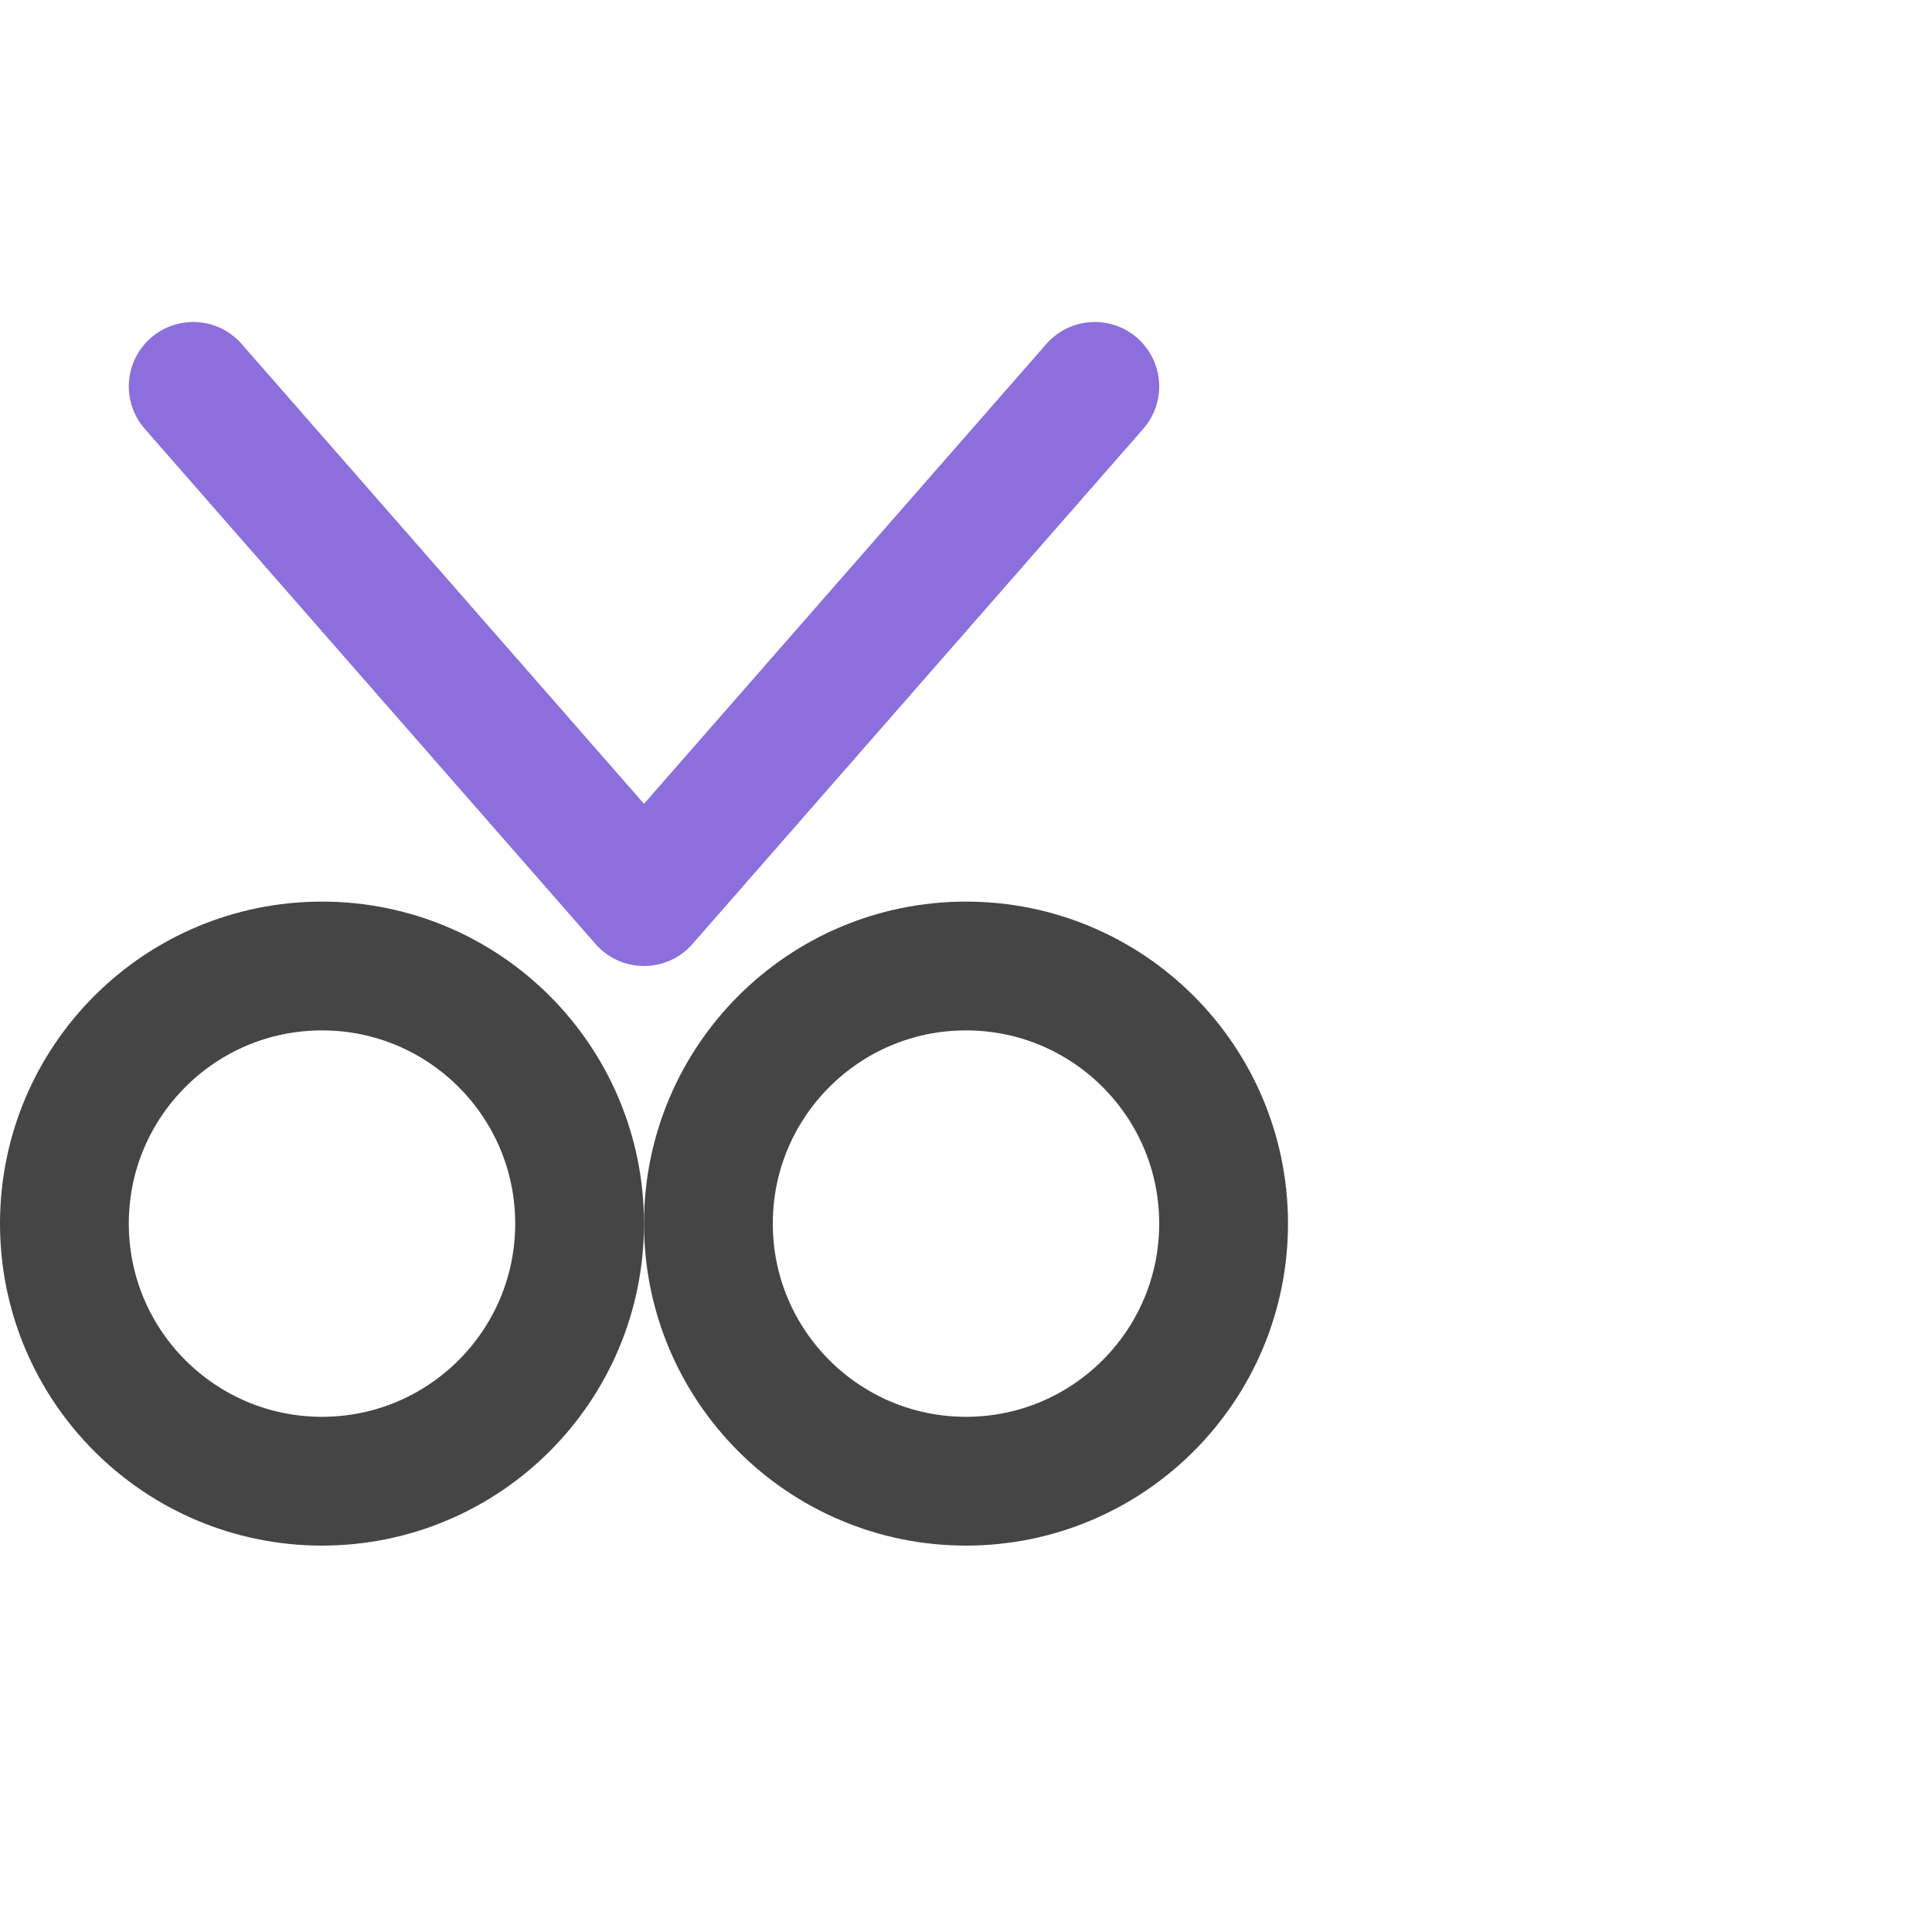 <svg height="30" viewBox="0 0 30 30" width="30" xmlns="http://www.w3.org/2000/svg"><g fill="none" fill-rule="evenodd"><path d="m0 0h30v30h-30z" fill-rule="nonzero"/><g stroke-width="2" transform="translate(0 6)"><circle cx="5" cy="13" r="4" stroke="#454545"/><circle cx="15" cy="13" r="4" stroke="#454545"/><path d="m3 0 7 8 7-8" stroke="#8c6edd" stroke-linecap="round" stroke-linejoin="round"/></g></g></svg>